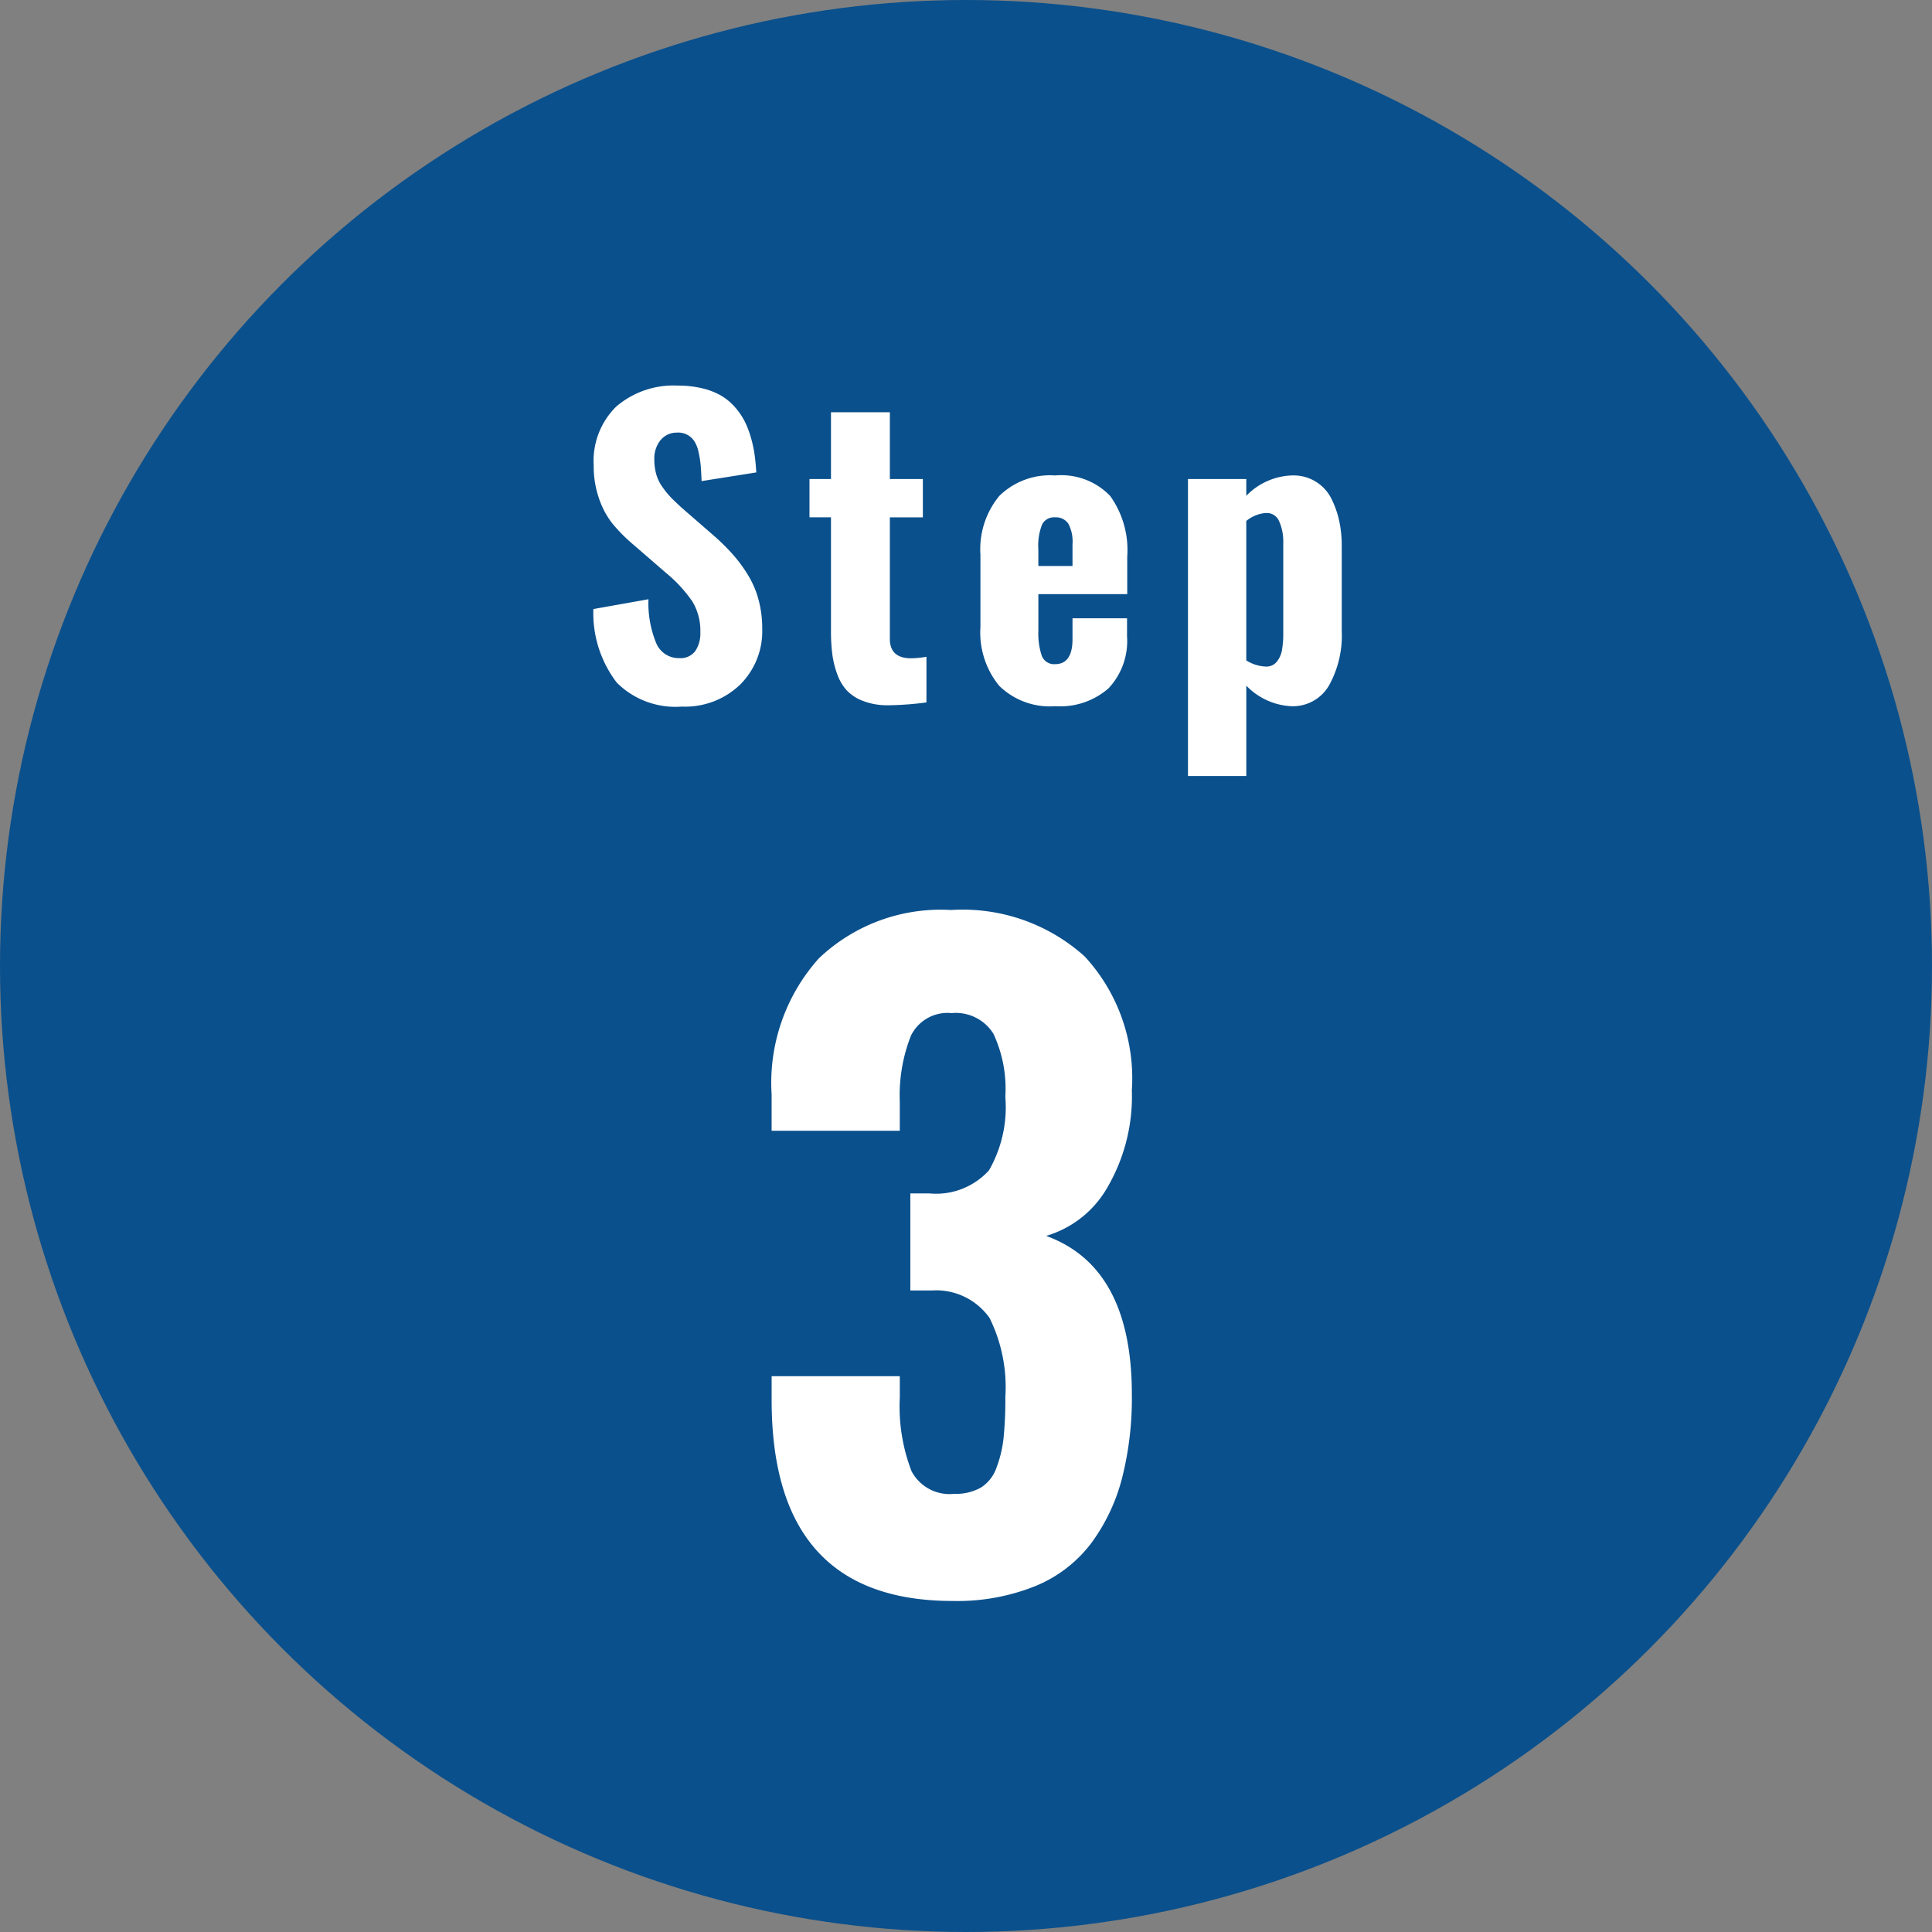 <svg xmlns="http://www.w3.org/2000/svg" width="70" height="70" viewBox="0 0 70 70">
  <rect x="0" y="0" width="70" height="70" fill="#808080" stroke="none"/>
  <defs>
    <style>
      .cls-1 {
        fill: #0a508c;
      }

      .cls-2 {
        fill: #fff;
      }
    </style>
  </defs>
  <g id="レイヤー_2" data-name="レイヤー 2">
    <g id="contents">
      <g>
        <g>
          <circle class="cls-1" cx="35" cy="35" r="35"/>
          <g>
            <path class="cls-2" d="M24.705,25.601a3.009,3.009,0,0,1-2.358-.868,4.145,4.145,0,0,1-.848-2.666l1.996-.355a3.792,3.792,0,0,0,.284,1.597.88.88,0,0,0,.831.536.663.663,0,0,0,.584-.26,1.147,1.147,0,0,0,.181-.67A2.045,2.045,0,0,0,25.084,21.79a5.029,5.029,0,0,0-.933-1.016l-1.217-1.053a5.995,5.995,0,0,1-.749-.756,3.073,3.073,0,0,1-.479-.895,3.56,3.56,0,0,1-.195-1.207,2.76,2.76,0,0,1,.813-2.129,3.182,3.182,0,0,1,2.235-.763,3.747,3.747,0,0,1,.875.096,2.541,2.541,0,0,1,.68.26,2.03,2.03,0,0,1,.502.41,2.526,2.526,0,0,1,.355.509,3.236,3.236,0,0,1,.232.596,4.422,4.422,0,0,1,.137.629c.027.197.048.413.062.646l-1.982.314q-.014-.349-.034-.581a3.512,3.512,0,0,0-.079-.482,1.149,1.149,0,0,0-.154-.389A.729.729,0,0,0,24.896,15.75a.713.713,0,0,0-.39-.075.753.753,0,0,0-.591.294,1.061,1.061,0,0,0-.208.663,2.008,2.008,0,0,0,.072.557,1.514,1.514,0,0,0,.236.476,3.314,3.314,0,0,0,.297.362q.133.136.386.369L25.894,19.435a7.924,7.924,0,0,1,.667.663,5.304,5.304,0,0,1,.537.731,3.409,3.409,0,0,1,.386.902,3.986,3.986,0,0,1,.133,1.046,2.729,2.729,0,0,1-.803,2.03A2.873,2.873,0,0,1,24.705,25.601Z"/>
            <path class="cls-2" d="M32.111,25.553a2.428,2.428,0,0,1-.854-.161,1.574,1.574,0,0,1-.578-.379,1.72,1.72,0,0,1-.345-.588,3.38,3.38,0,0,1-.178-.721,6.559,6.559,0,0,1-.048-.838V18.744h-.779V17.356h.779V14.937h2.133v2.42H33.437v1.388H32.241v4.402q0,.684.731.704H33.02a3.475,3.475,0,0,0,.547-.055v1.654a11.525,11.525,0,0,1-1.34.103Z"/>
            <path class="cls-2" d="M38.237,25.587a2.621,2.621,0,0,1-2.037-.742,3.05,3.05,0,0,1-.677-2.129V20.098a3.035,3.035,0,0,1,.684-2.13A2.618,2.618,0,0,1,38.23,17.227a2.455,2.455,0,0,1,1.993.741,3.375,3.375,0,0,1,.619,2.205v1.354H37.622v1.326a2.544,2.544,0,0,0,.123.906.474.474,0,0,0,.485.304q.629,0,.629-.909v-.752h1.976v.656a2.498,2.498,0,0,1-.67,1.88A2.661,2.661,0,0,1,38.237,25.587Zm-.615-5.079h1.237v-.793a1.366,1.366,0,0,0-.154-.745.542.542,0,0,0-.482-.226.482.482,0,0,0-.465.257,2.072,2.072,0,0,0-.137.898Z"/>
            <path class="cls-2" d="M43.043,28.116V17.356h2.112v.608a2.416,2.416,0,0,1,1.654-.738h.048a1.525,1.525,0,0,1,1.391.861,3.404,3.404,0,0,1,.277.8,4.239,4.239,0,0,1,.089.882v3.097a3.723,3.723,0,0,1-.461,1.969,1.513,1.513,0,0,1-1.377.752,2.425,2.425,0,0,1-1.62-.745v3.274Zm2.83-3.965a.473.473,0,0,0,.383-.171.904.904,0,0,0,.191-.421,3.273,3.273,0,0,0,.048-.604V19.64a1.785,1.785,0,0,0-.157-.772.481.481,0,0,0-.458-.28h-.041a1.29,1.29,0,0,0-.684.287v5.052A1.415,1.415,0,0,0,45.873,24.151Z"/>
          </g>
        </g>
        <path class="cls-2" d="M34.52,58.006q-6.562,0-6.562-7.28v-.864h4.644v.762a6.518,6.518,0,0,0,.425,2.681,1.558,1.558,0,0,0,1.538.82,1.858,1.858,0,0,0,.975-.227,1.39,1.39,0,0,0,.563-.719,4.268,4.268,0,0,0,.257-1.068,13.639,13.639,0,0,0,.065-1.487,5.652,5.652,0,0,0-.571-2.871,2.366,2.366,0,0,0-2.095-.996h-.776V43.24h.688a2.589,2.589,0,0,0,2.161-.835,4.597,4.597,0,0,0,.593-2.666,4.701,4.701,0,0,0-.432-2.285,1.604,1.604,0,0,0-1.517-.747,1.473,1.473,0,0,0-1.472.82,5.899,5.899,0,0,0-.403,2.388v1.055H27.957V39.651a6.752,6.752,0,0,1,1.714-4.93,6.401,6.401,0,0,1,4.79-1.75,6.6,6.6,0,0,1,4.842,1.685,6.513,6.513,0,0,1,1.706,4.849,6.55,6.55,0,0,1-.864,3.479,3.79,3.79,0,0,1-2.241,1.795q3.105,1.128,3.105,5.742a11.753,11.753,0,0,1-.358,3.047,6.852,6.852,0,0,1-1.113,2.344,4.832,4.832,0,0,1-2.021,1.553A7.582,7.582,0,0,1,34.52,58.006Z"/>
      </g>
    </g>
  </g>
</svg>

